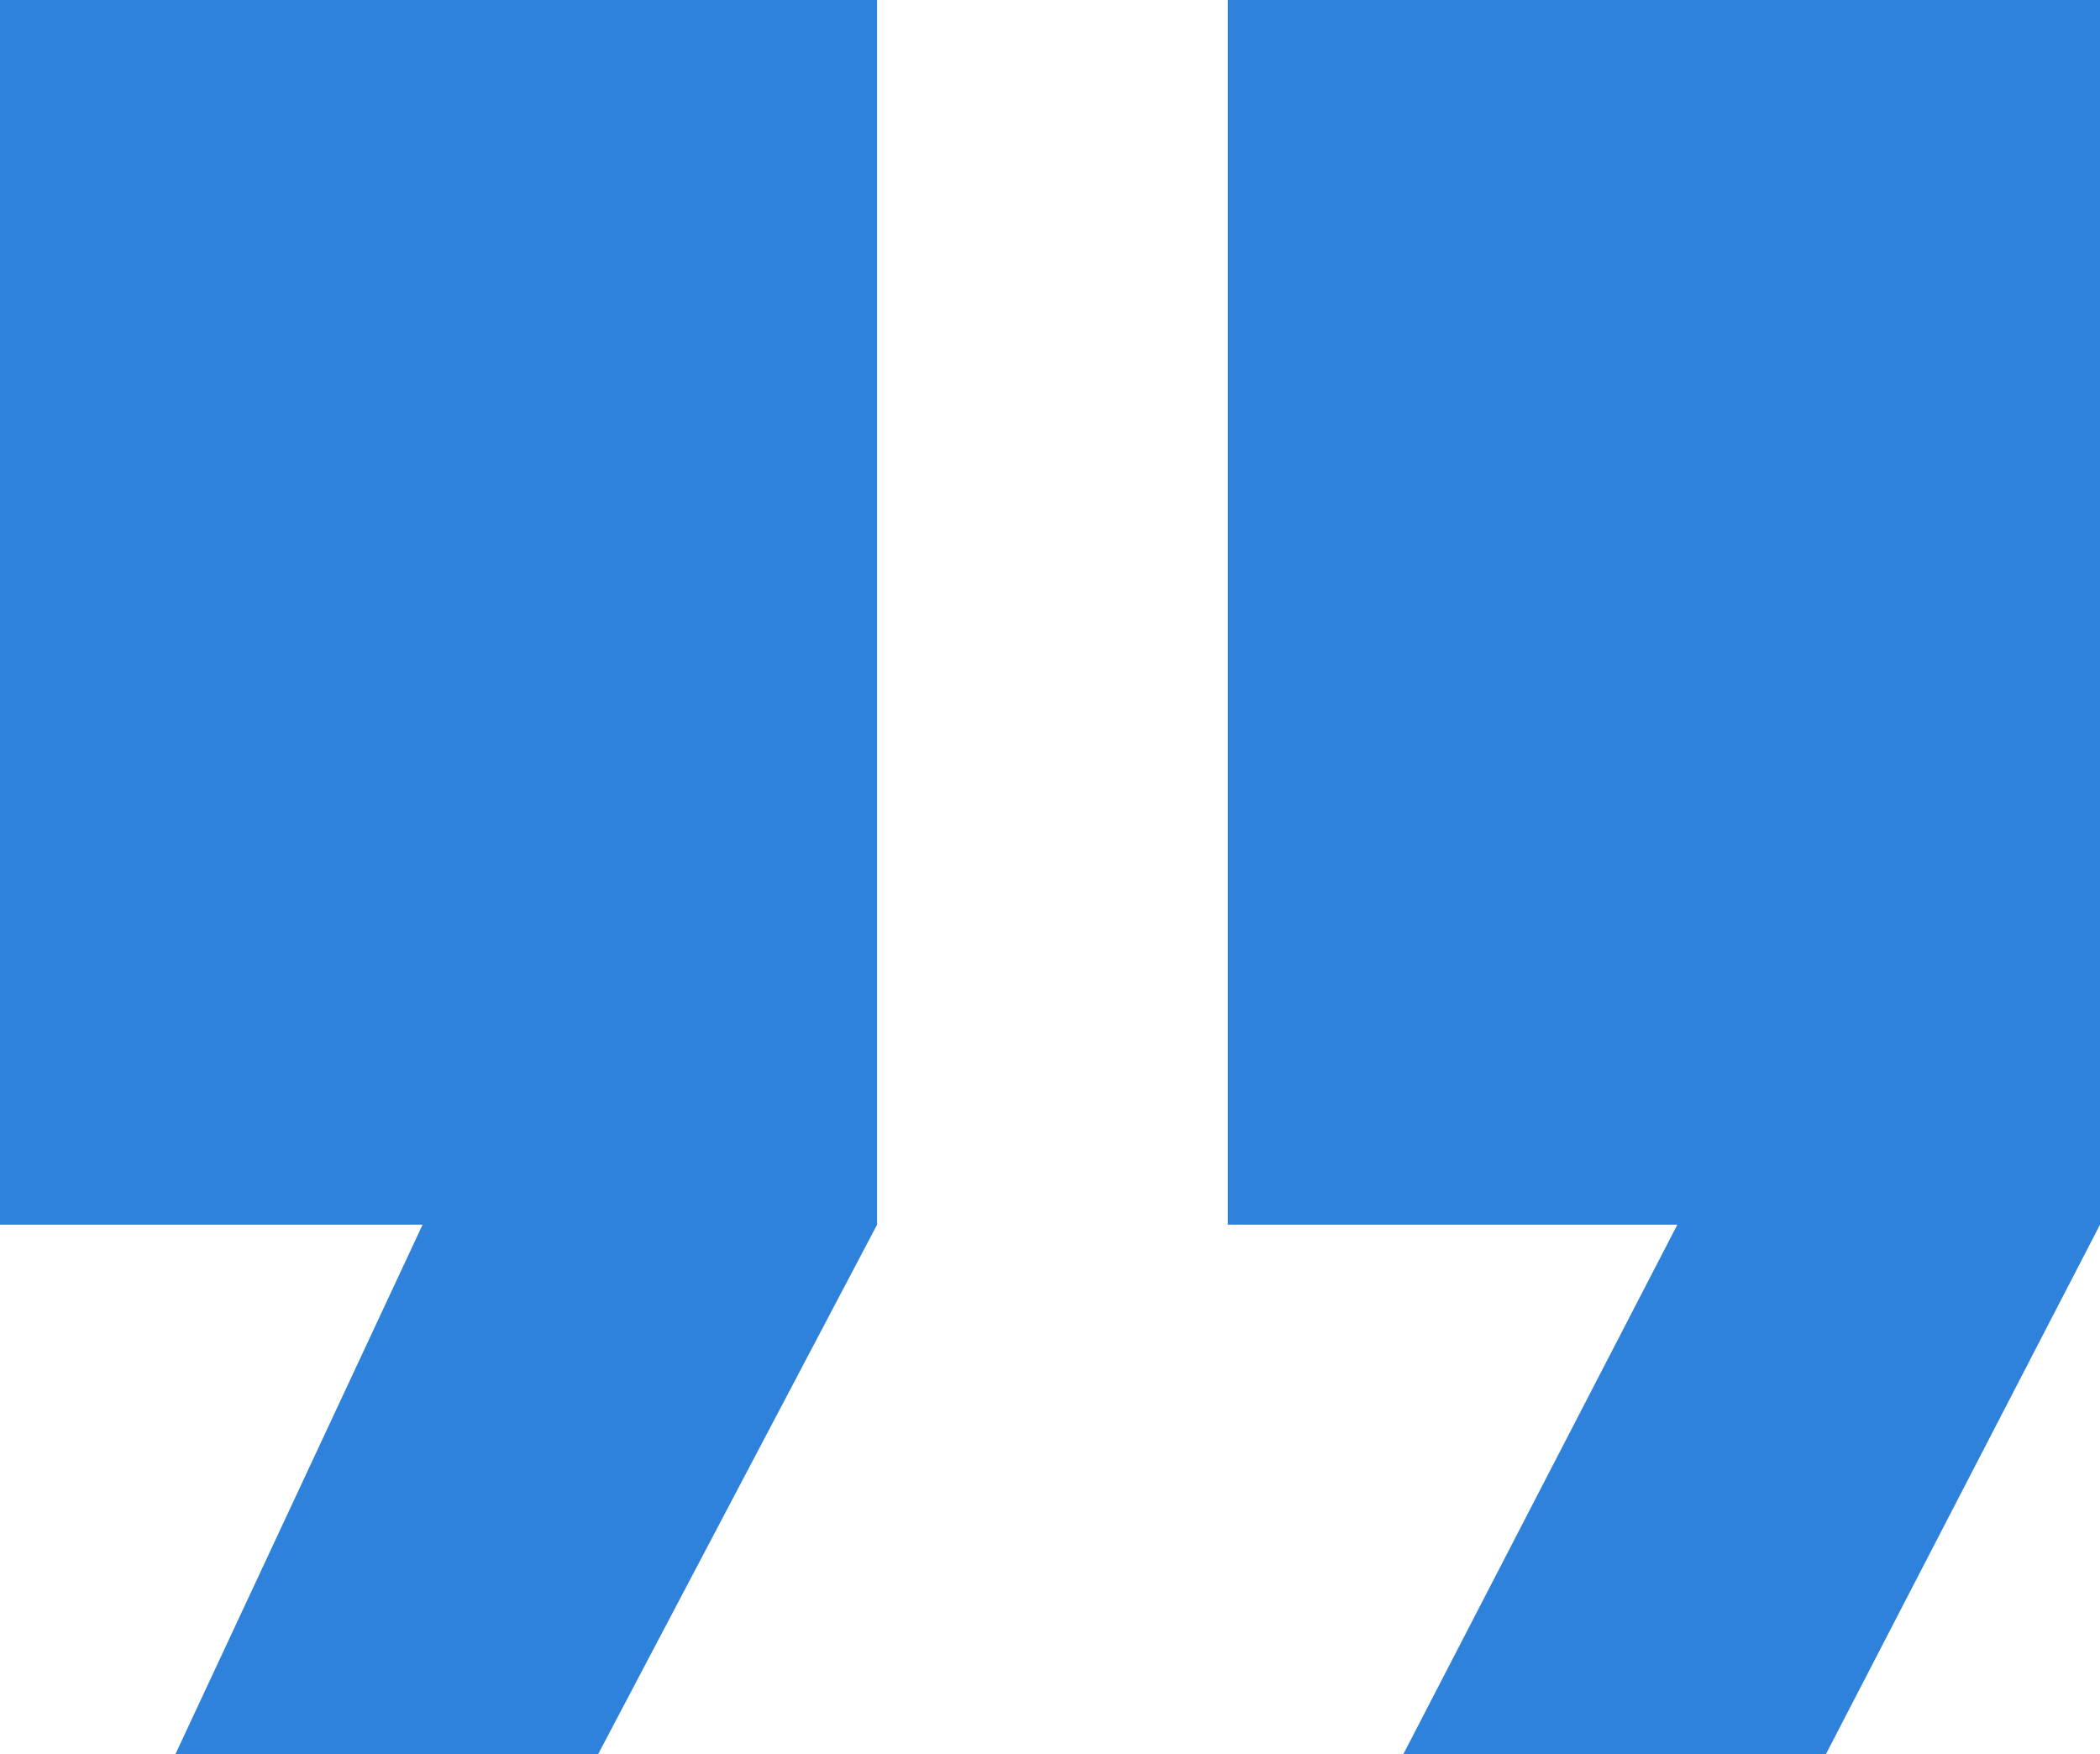 <svg xmlns="http://www.w3.org/2000/svg" id="uuid-8e5c9576-1fee-4db1-8063-74e61f8563ec" viewBox="0 0 311.43 260.14"><defs><style>.uuid-002865d4-2dd3-439e-b5d9-2d054c13d113{fill:#2e82db;stroke-width:0px;}</style></defs><g id="uuid-fff69481-2661-44f5-942a-e671170c13f4"><polygon class="uuid-002865d4-2dd3-439e-b5d9-2d054c13d113" points="0 0 130.07 0 130.07 181.61 88.7 260.14 26.01 260.14 62.67 181.61 0 181.61 0 0"></polygon><polygon class="uuid-002865d4-2dd3-439e-b5d9-2d054c13d113" points="311.43 181.61 270.78 260.14 208.11 260.14 248.75 181.61 182.09 181.61 182.09 0 311.43 0 311.43 181.61"></polygon></g></svg>
